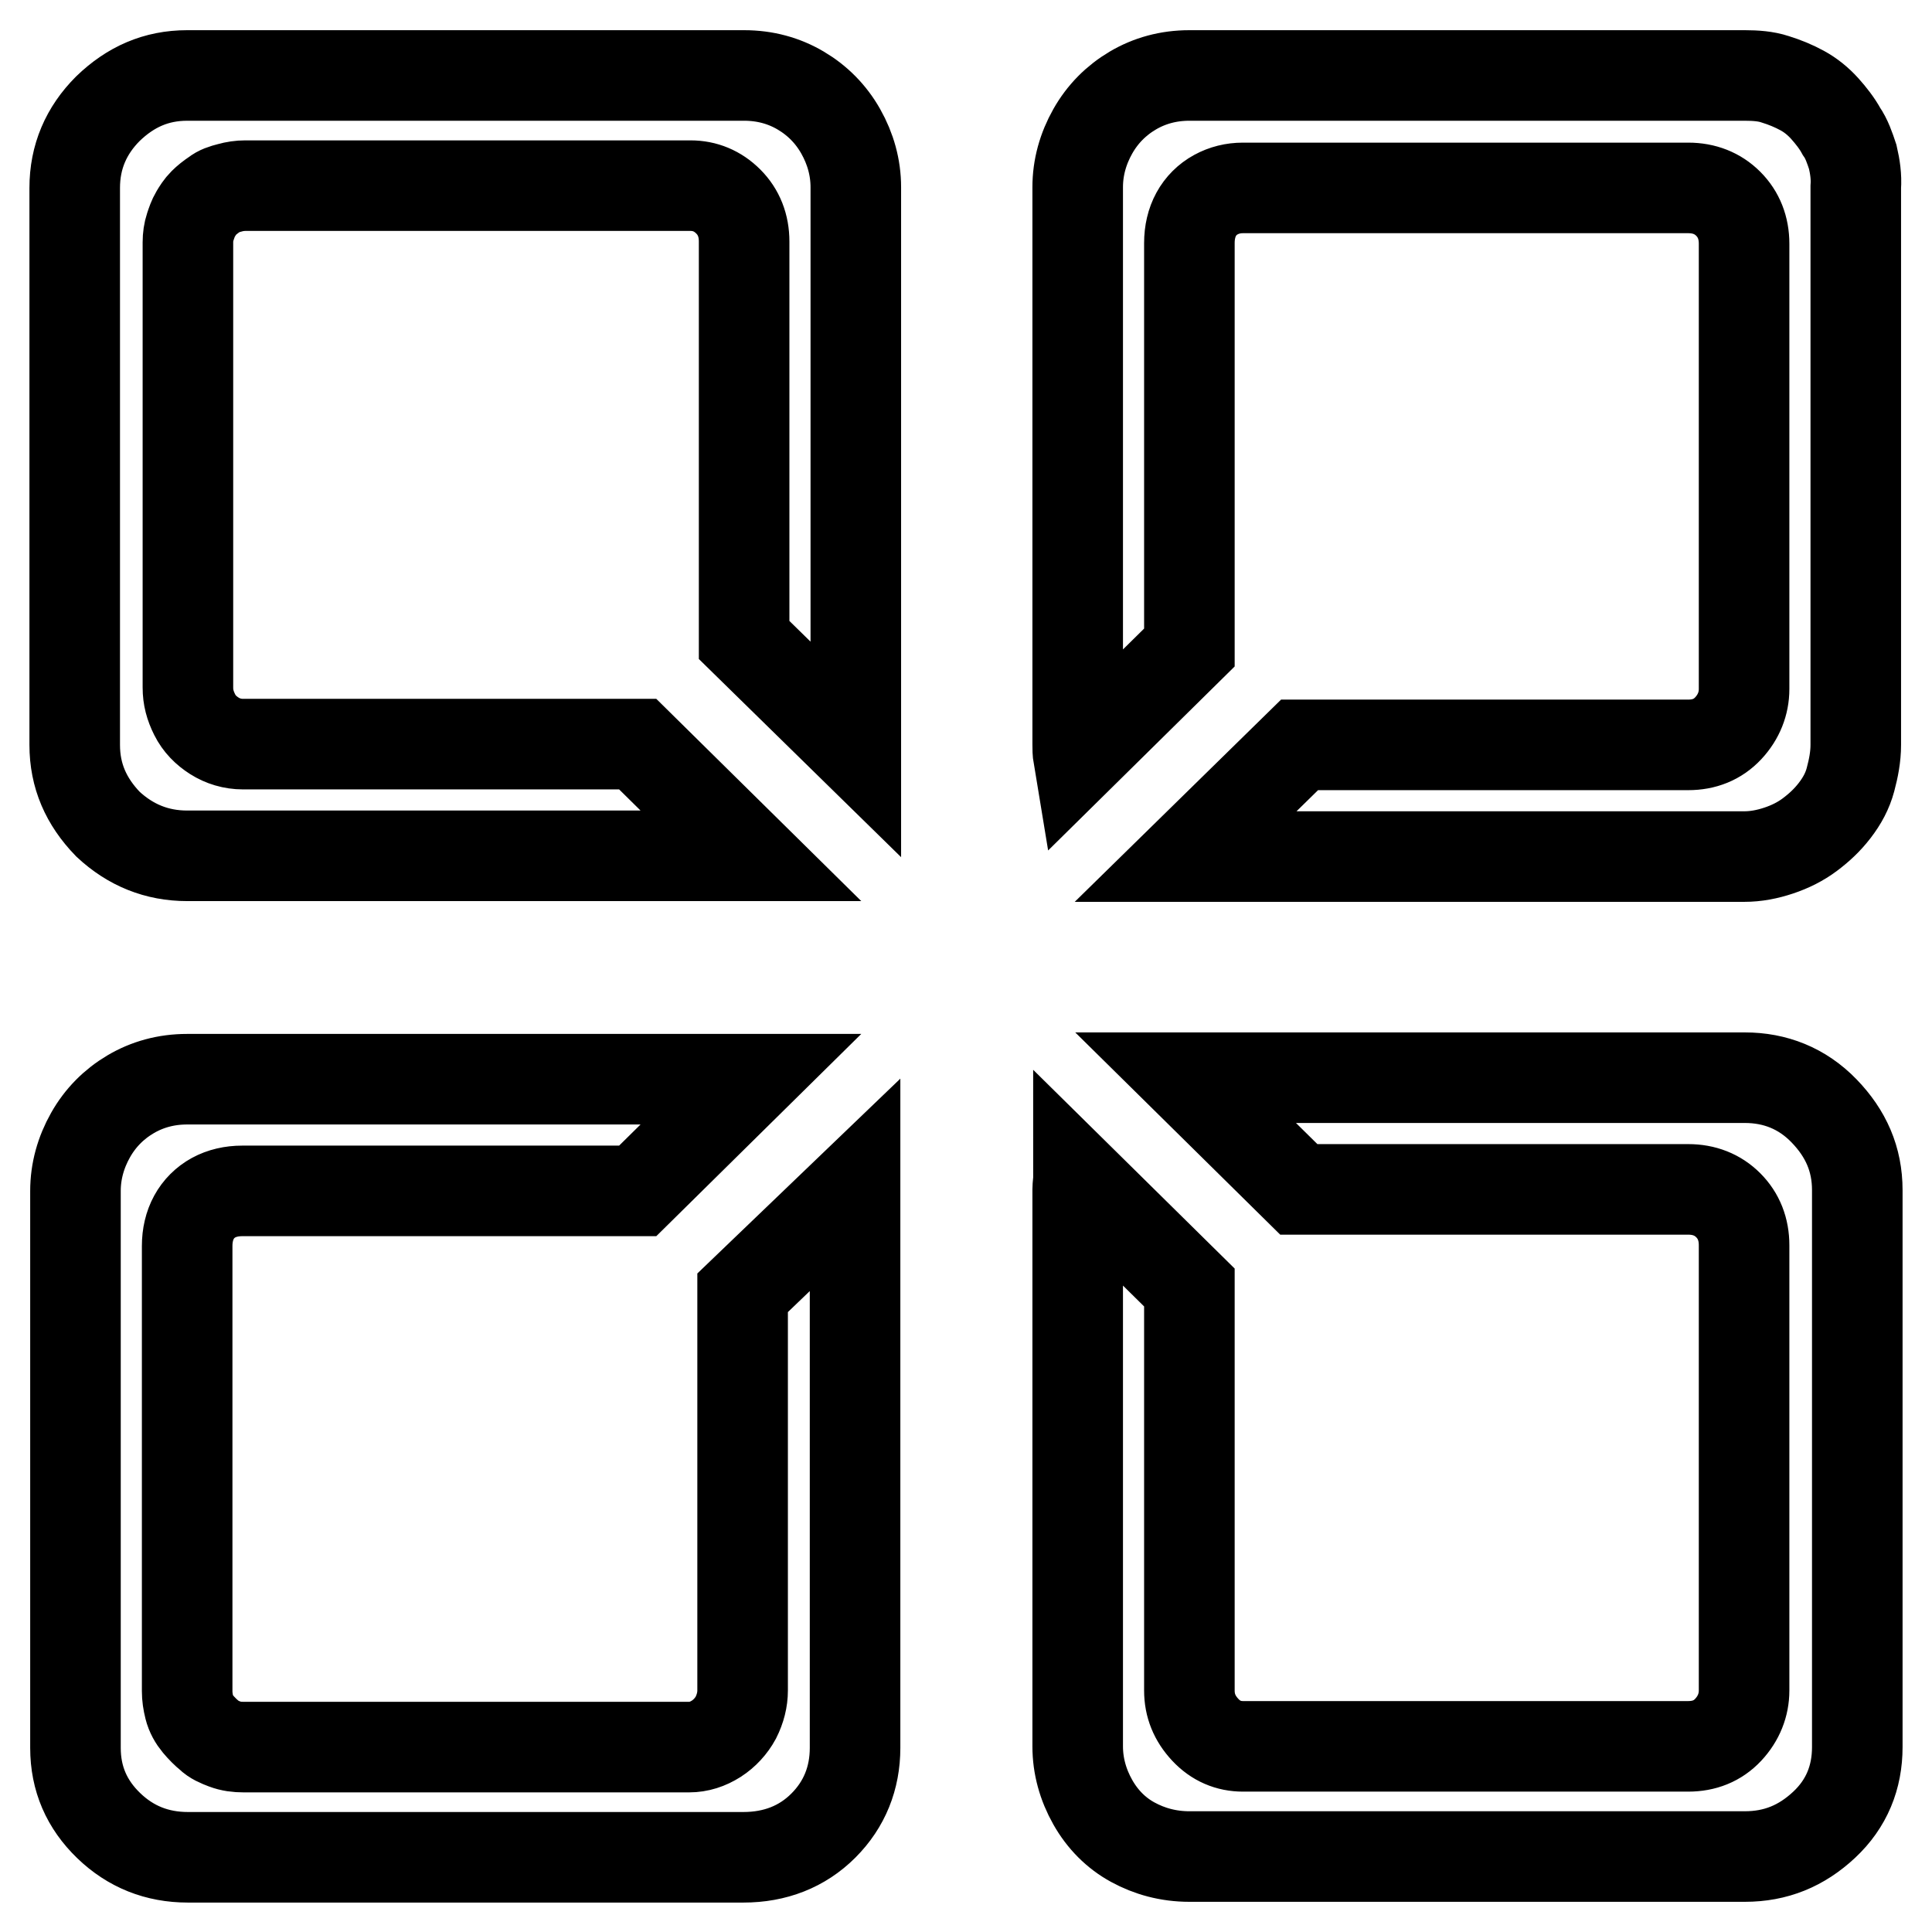 <?xml version="1.0" encoding="utf-8"?>
<!-- Svg Vector Icons : http://www.onlinewebfonts.com/icon -->
<!DOCTYPE svg PUBLIC "-//W3C//DTD SVG 1.1//EN" "http://www.w3.org/Graphics/SVG/1.1/DTD/svg11.dtd">
<svg version="1.1" xmlns="http://www.w3.org/2000/svg" xmlns:xlink="http://www.w3.org/1999/xlink" x="0px" y="0px" viewBox="0 0 256 256" enable-background="new 0 0 256 256" xml:space="preserve">
<g> <path stroke-width="12" fill-opacity="0" stroke="#000000"  d="M98.4,171.3V224c0,1.2-0.3,2.4-0.9,3.6c-0.6,1.1-1.5,2.1-2.6,2.8c-1.1,0.7-2.3,1.1-3.6,1.1h-59 c-0.9,0-1.7-0.1-2.5-0.4c-0.8-0.3-1.5-0.6-2-1.1c-0.5-0.4-1.1-1-1.6-1.6c-0.5-0.6-0.9-1.3-1.1-2.1s-0.3-1.5-0.3-2.2v-59 c0-1.4,0.3-2.7,0.9-3.8s1.5-2,2.6-2.6c1.1-0.6,2.4-0.9,3.8-0.9h52.4l15-14.8c-0.4,0-0.8,0-1.3,0H24.8c-2.8,0-5.3,0.7-7.5,2 c-2.2,1.3-4,3.1-5.3,5.4c-1.3,2.3-2,4.8-2,7.4v73.8c0,4.1,1.5,7.5,4.4,10.3c2.9,2.8,6.4,4.2,10.5,4.2h73.6c4.2,0,7.8-1.4,10.6-4.2 s4.2-6.3,4.2-10.3v-73.8c0-0.3,0-0.6,0-0.8L98.4,171.3z M24.8,113.4h73.6c0.4,0,0.8,0,1.1,0l-15-14.8H32.2c-1.4,0-2.7-0.4-3.8-1.1 c-1.1-0.7-2-1.6-2.6-2.8s-0.9-2.3-0.9-3.6v-59c0-0.7,0.1-1.4,0.3-2c0.2-0.6,0.4-1.2,0.7-1.7c0.3-0.5,0.6-1,1.1-1.5 c0.4-0.4,0.9-0.8,1.5-1.2c0.5-0.4,1.1-0.6,1.9-0.8c0.7-0.2,1.4-0.3,2.1-0.3h59c1.9,0,3.6,0.7,5,2.1s2.1,3.2,2.1,5.3v52.8l14.8,14.5 c0-0.3,0-0.6,0-1V24.8c0-2.6-0.7-5.1-2-7.4c-1.3-2.3-3.1-4.1-5.3-5.4c-2.2-1.3-4.7-2-7.5-2H24.8c-4.1,0-7.5,1.5-10.5,4.4 c-2.9,2.9-4.4,6.4-4.4,10.5v73.8c0,4.1,1.5,7.5,4.4,10.5C17.3,112,20.8,113.4,24.8,113.4z M231.2,142.8h-73.6c-0.2,0-0.4,0-0.5,0 l15,14.8h51.6c2.1,0,3.9,0.7,5.3,2.1c1.4,1.4,2.1,3.2,2.1,5.3v59c0,1.9-0.7,3.7-2.1,5.2c-1.4,1.5-3.2,2.2-5.3,2.2h-59 c-1.9,0-3.6-0.7-5-2.2c-1.4-1.5-2.1-3.2-2.1-5.2v-53.4l-14.7-14.5c0,0.5-0.1,1-0.1,1.5v73.8c0,2.6,0.7,5.1,2,7.4 c1.3,2.3,3.1,4.1,5.3,5.3c2.2,1.2,4.7,1.9,7.5,1.9h73.6c4.1,0,7.5-1.4,10.5-4.2s4.4-6.3,4.4-10.3v-73.8c0-4.1-1.5-7.5-4.4-10.5 S235.2,142.8,231.2,142.8z M245.5,20.8c-0.4-1.2-0.8-2.4-1.5-3.4c-0.6-1.1-1.4-2.1-2.2-3c-0.9-1-1.9-1.8-3-2.4 c-1.1-0.6-2.3-1.1-3.6-1.5c-1.2-0.4-2.6-0.5-4-0.5h-73.6c-2.8,0-5.3,0.7-7.5,2s-4,3.1-5.3,5.4c-1.3,2.3-2,4.8-2,7.4v73.8 c0,0.6,0,1.1,0.1,1.7l14.7-14.5V32.2c0-1.4,0.3-2.7,0.9-3.8c0.6-1.1,1.5-2,2.6-2.6s2.3-0.9,3.6-0.9h59c2.1,0,3.9,0.7,5.3,2.1 c1.4,1.4,2.1,3.2,2.1,5.3v59c0,1.9-0.7,3.7-2.1,5.2c-1.4,1.5-3.2,2.2-5.3,2.2h-51.5l-15.1,14.8c0.1,0,0.3,0,0.4,0h73.6 c1.6,0,3.1-0.3,4.6-0.8s2.9-1.2,4.1-2.1c1.2-0.9,2.3-1.9,3.3-3.2s1.7-2.6,2.1-4.1c0.4-1.5,0.7-3,0.7-4.6V24.8 C246,23.4,245.8,22.1,245.5,20.8z"/></g>
</svg>
